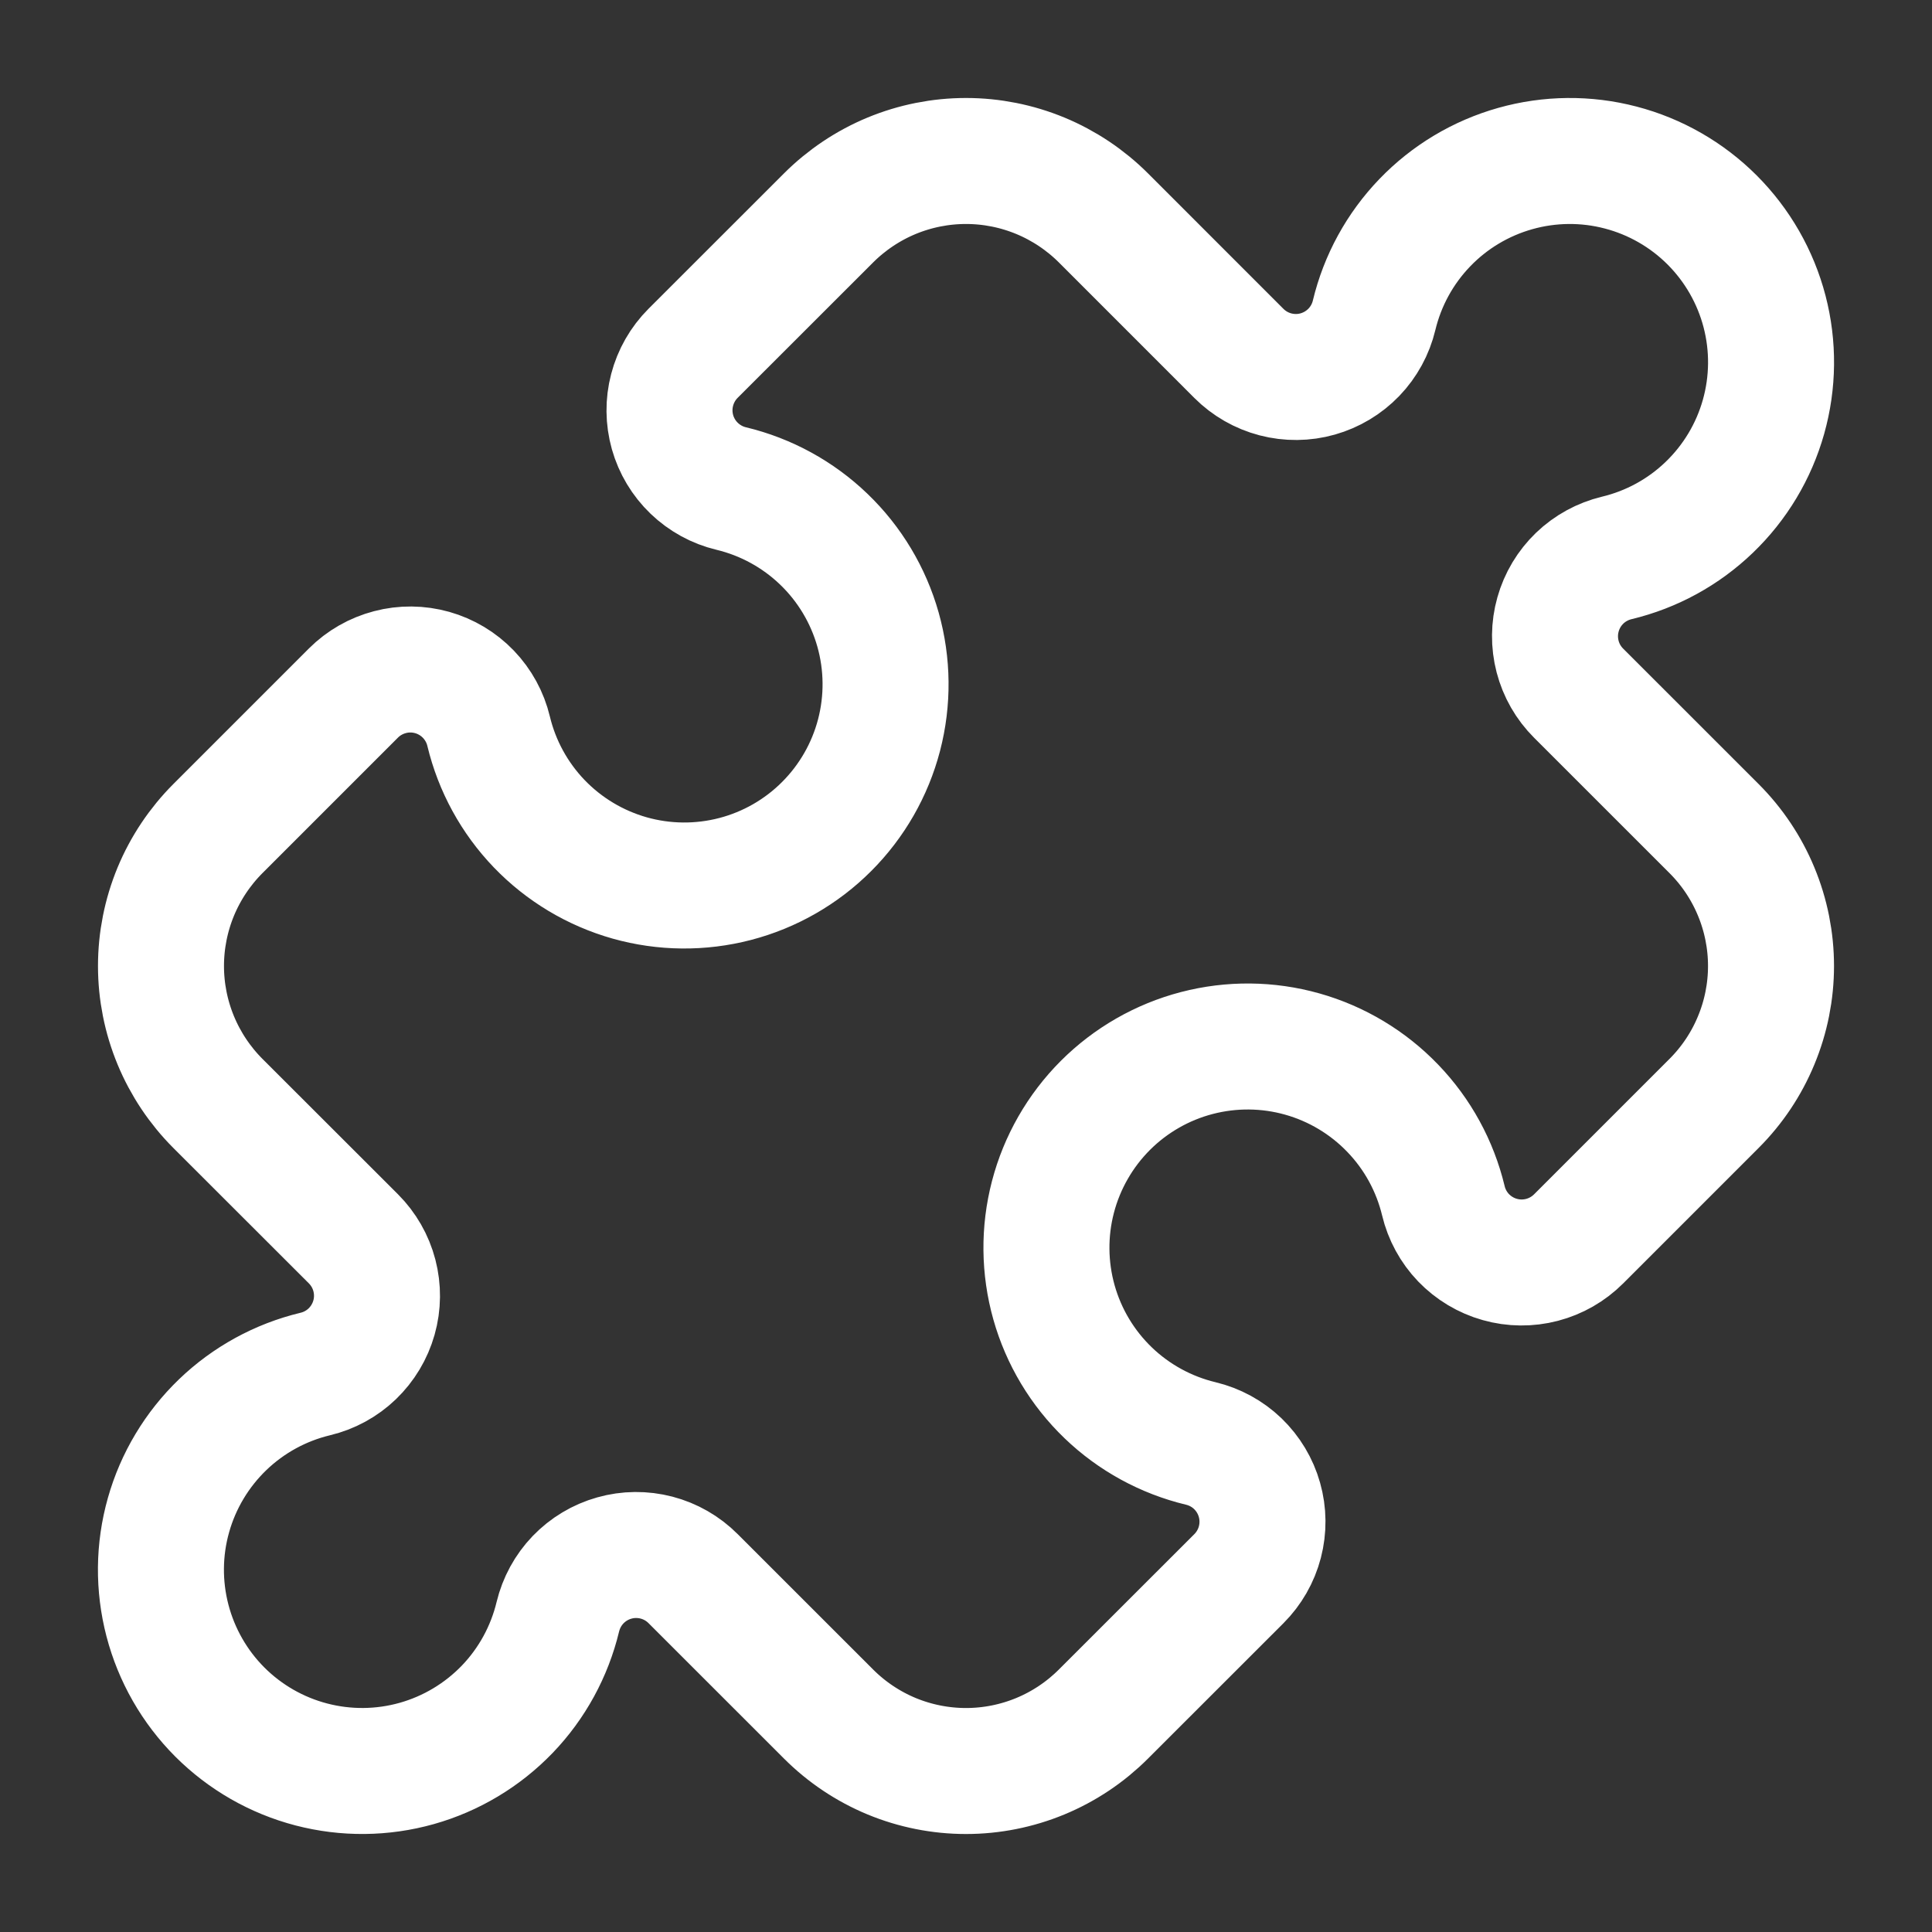 <svg width="46" height="46" viewBox="0 0 46 46" fill="none" xmlns="http://www.w3.org/2000/svg">
<rect x="0" y="0" width="46" height="46" fill="#333333" stroke="none"/>
<path d="M29.497 8.414C29.738 8.655 30.039 8.828 30.369 8.914C30.699 9 31.046 8.997 31.374 8.904C31.702 8.811 31.999 8.633 32.236 8.387C32.472 8.141 32.638 7.837 32.717 7.506C32.916 6.677 33.332 5.917 33.923 5.303C34.513 4.689 35.257 4.244 36.077 4.013C36.896 3.782 37.763 3.773 38.587 3.989C39.411 4.204 40.163 4.635 40.765 5.237C41.367 5.84 41.798 6.592 42.013 7.416C42.228 8.24 42.219 9.107 41.988 9.926C41.757 10.746 41.311 11.489 40.697 12.079C40.083 12.67 39.322 13.086 38.494 13.284C38.163 13.364 37.858 13.53 37.612 13.766C37.367 14.002 37.188 14.3 37.096 14.628C37.003 14.956 37 15.303 37.086 15.633C37.172 15.962 37.344 16.263 37.586 16.504L40.811 19.728C41.241 20.158 41.582 20.668 41.814 21.229C42.047 21.791 42.167 22.392 42.167 23C42.167 23.608 42.047 24.209 41.814 24.77C41.582 25.332 41.241 25.842 40.811 26.272L37.586 29.497C37.345 29.738 37.044 29.911 36.714 29.997C36.384 30.083 36.037 30.08 35.709 29.987C35.381 29.895 35.084 29.716 34.847 29.471C34.611 29.225 34.445 28.92 34.366 28.589C34.167 27.761 33.751 27 33.16 26.387C32.57 25.773 31.826 25.327 31.006 25.096C30.187 24.865 29.32 24.857 28.496 25.072C27.672 25.287 26.92 25.718 26.318 26.32C25.716 26.923 25.285 27.675 25.07 28.499C24.855 29.323 24.864 30.19 25.095 31.01C25.326 31.829 25.772 32.573 26.386 33.163C27 33.753 27.761 34.169 28.589 34.368C28.92 34.447 29.225 34.613 29.471 34.849C29.716 35.086 29.895 35.383 29.987 35.711C30.08 36.039 30.083 36.386 29.997 36.716C29.911 37.046 29.738 37.347 29.497 37.588L26.272 40.811C25.842 41.241 25.332 41.582 24.77 41.815C24.209 42.047 23.607 42.167 23 42.167C22.392 42.167 21.791 42.047 21.229 41.815C20.668 41.582 20.158 41.241 19.728 40.811L16.502 37.586C16.261 37.344 15.96 37.172 15.631 37.086C15.301 37 14.954 37.003 14.626 37.096C14.298 37.188 14 37.367 13.764 37.612C13.528 37.858 13.362 38.163 13.282 38.494C13.083 39.322 12.667 40.083 12.077 40.697C11.486 41.31 10.743 41.756 9.923 41.987C9.103 42.218 8.237 42.226 7.413 42.011C6.588 41.796 5.837 41.365 5.234 40.763C4.632 40.16 4.202 39.408 3.987 38.584C3.772 37.76 3.78 36.893 4.012 36.073C4.243 35.254 4.689 34.511 5.303 33.92C5.917 33.33 6.677 32.914 7.505 32.715C7.837 32.636 8.141 32.47 8.387 32.234C8.633 31.997 8.811 31.7 8.904 31.372C8.997 31.044 9 30.697 8.914 30.367C8.828 30.037 8.655 29.736 8.414 29.495L5.188 26.272C4.759 25.842 4.418 25.332 4.185 24.77C3.953 24.209 3.833 23.608 3.833 23C3.833 22.392 3.953 21.791 4.185 21.229C4.418 20.668 4.759 20.158 5.188 19.728L8.414 16.502C8.655 16.261 8.956 16.089 9.286 16.003C9.615 15.916 9.962 15.92 10.29 16.012C10.618 16.105 10.916 16.283 11.152 16.529C11.388 16.775 11.555 17.079 11.634 17.411C11.833 18.239 12.249 18.999 12.839 19.613C13.43 20.227 14.173 20.672 14.993 20.904C15.813 21.135 16.68 21.143 17.504 20.928C18.328 20.713 19.08 20.282 19.682 19.679C20.284 19.077 20.715 18.325 20.93 17.501C21.145 16.676 21.136 15.81 20.905 14.99C20.673 14.17 20.228 13.427 19.613 12.837C18.999 12.247 18.239 11.831 17.411 11.632C17.079 11.553 16.775 11.386 16.529 11.15C16.283 10.914 16.105 10.617 16.012 10.289C15.92 9.96 15.916 9.614 16.003 9.284C16.089 8.954 16.261 8.653 16.502 8.412L19.728 5.188C20.158 4.759 20.668 4.418 21.229 4.185C21.791 3.953 22.392 3.833 23 3.833C23.607 3.833 24.209 3.953 24.77 4.185C25.332 4.418 25.842 4.759 26.272 5.188L29.497 8.414Z" stroke="white" stroke-width="3" stroke-linecap="round" stroke-linejoin="round"/>
</svg>
